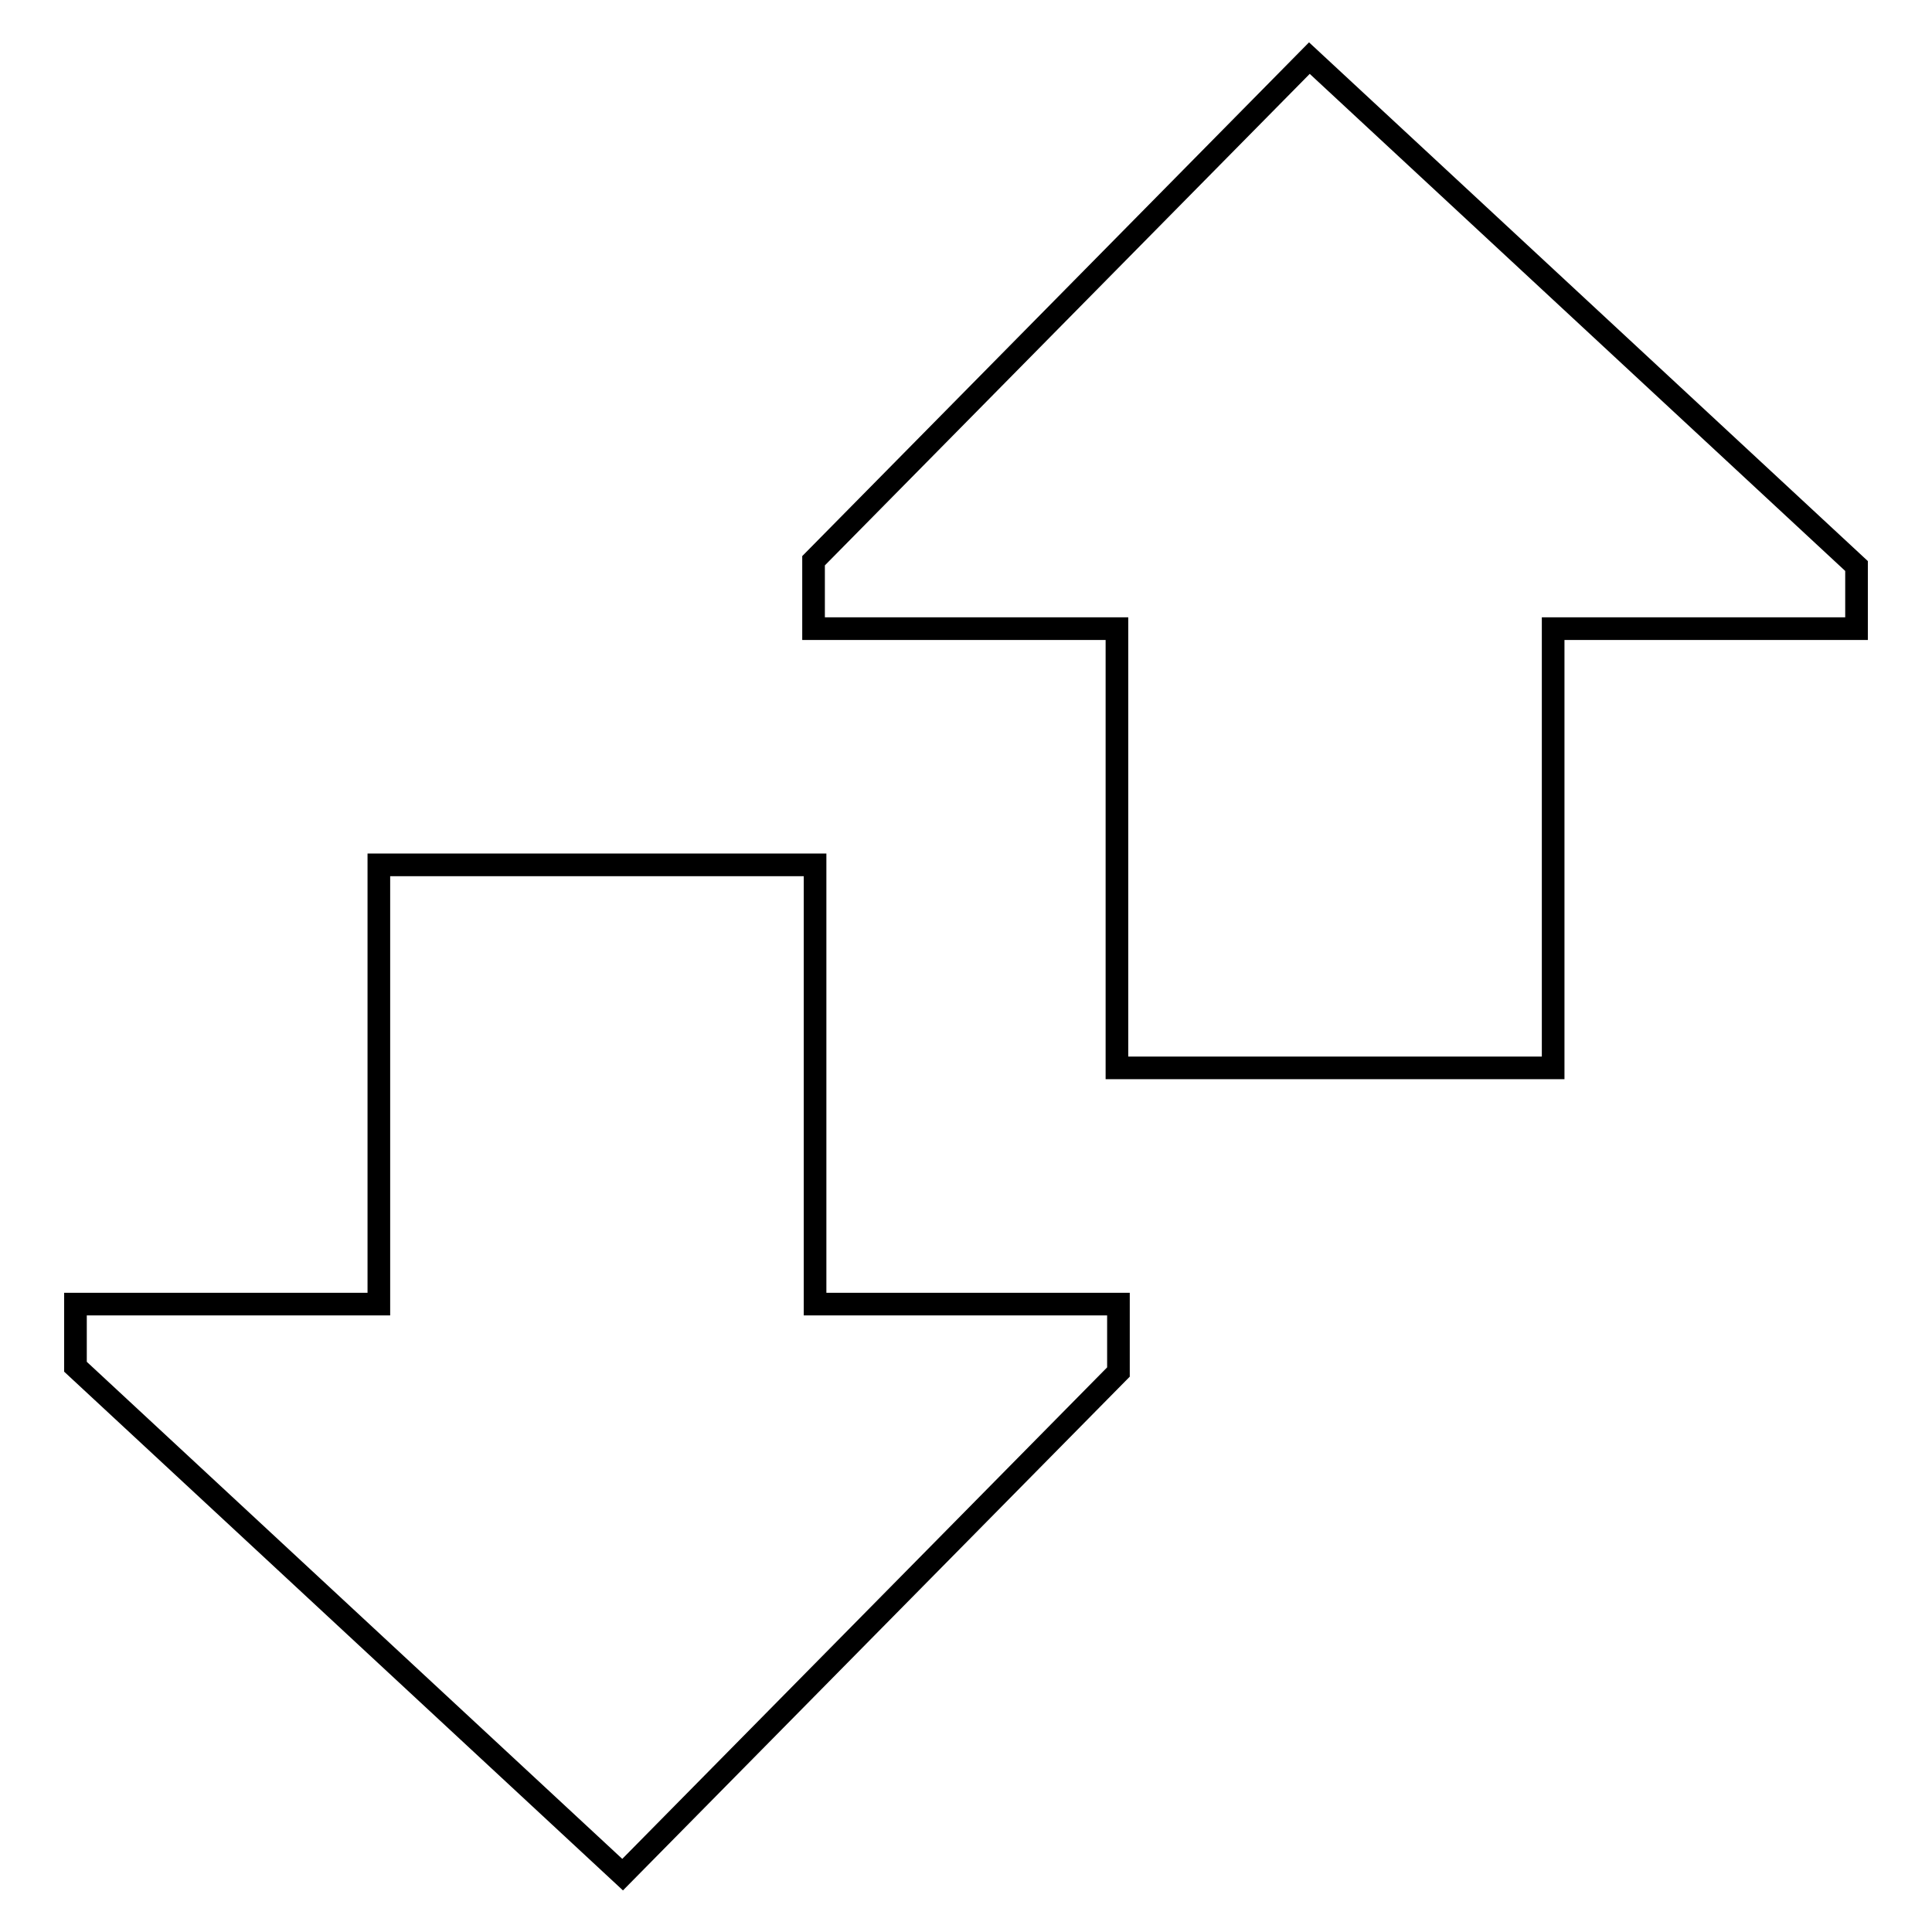 <?xml version="1.0" encoding="utf-8"?>
<!-- Svg Vector Icons : http://www.onlinewebfonts.com/icon -->
<!DOCTYPE svg PUBLIC "-//W3C//DTD SVG 1.1//EN" "http://www.w3.org/Graphics/SVG/1.1/DTD/svg11.dtd">
<svg version="1.1" xmlns="http://www.w3.org/2000/svg" xmlns:xlink="http://www.w3.org/1999/xlink" x="0px" y="0px" viewBox="0 0 256 256" enable-background="new 0 0 256 256" xml:space="preserve">
<g><g><path stroke-width="3" fill-opacity="0" stroke="#000000"  d="M108,114.6H50.2v58.2H10v8.3l72.5,67.3l65.7-66.6v-9H108V114.6L108,114.6z M173.5,7.7l-65.7,66.6v9H148v58.2h57.8V83.3H246V75L173.5,7.7z"/></g></g>
</svg>